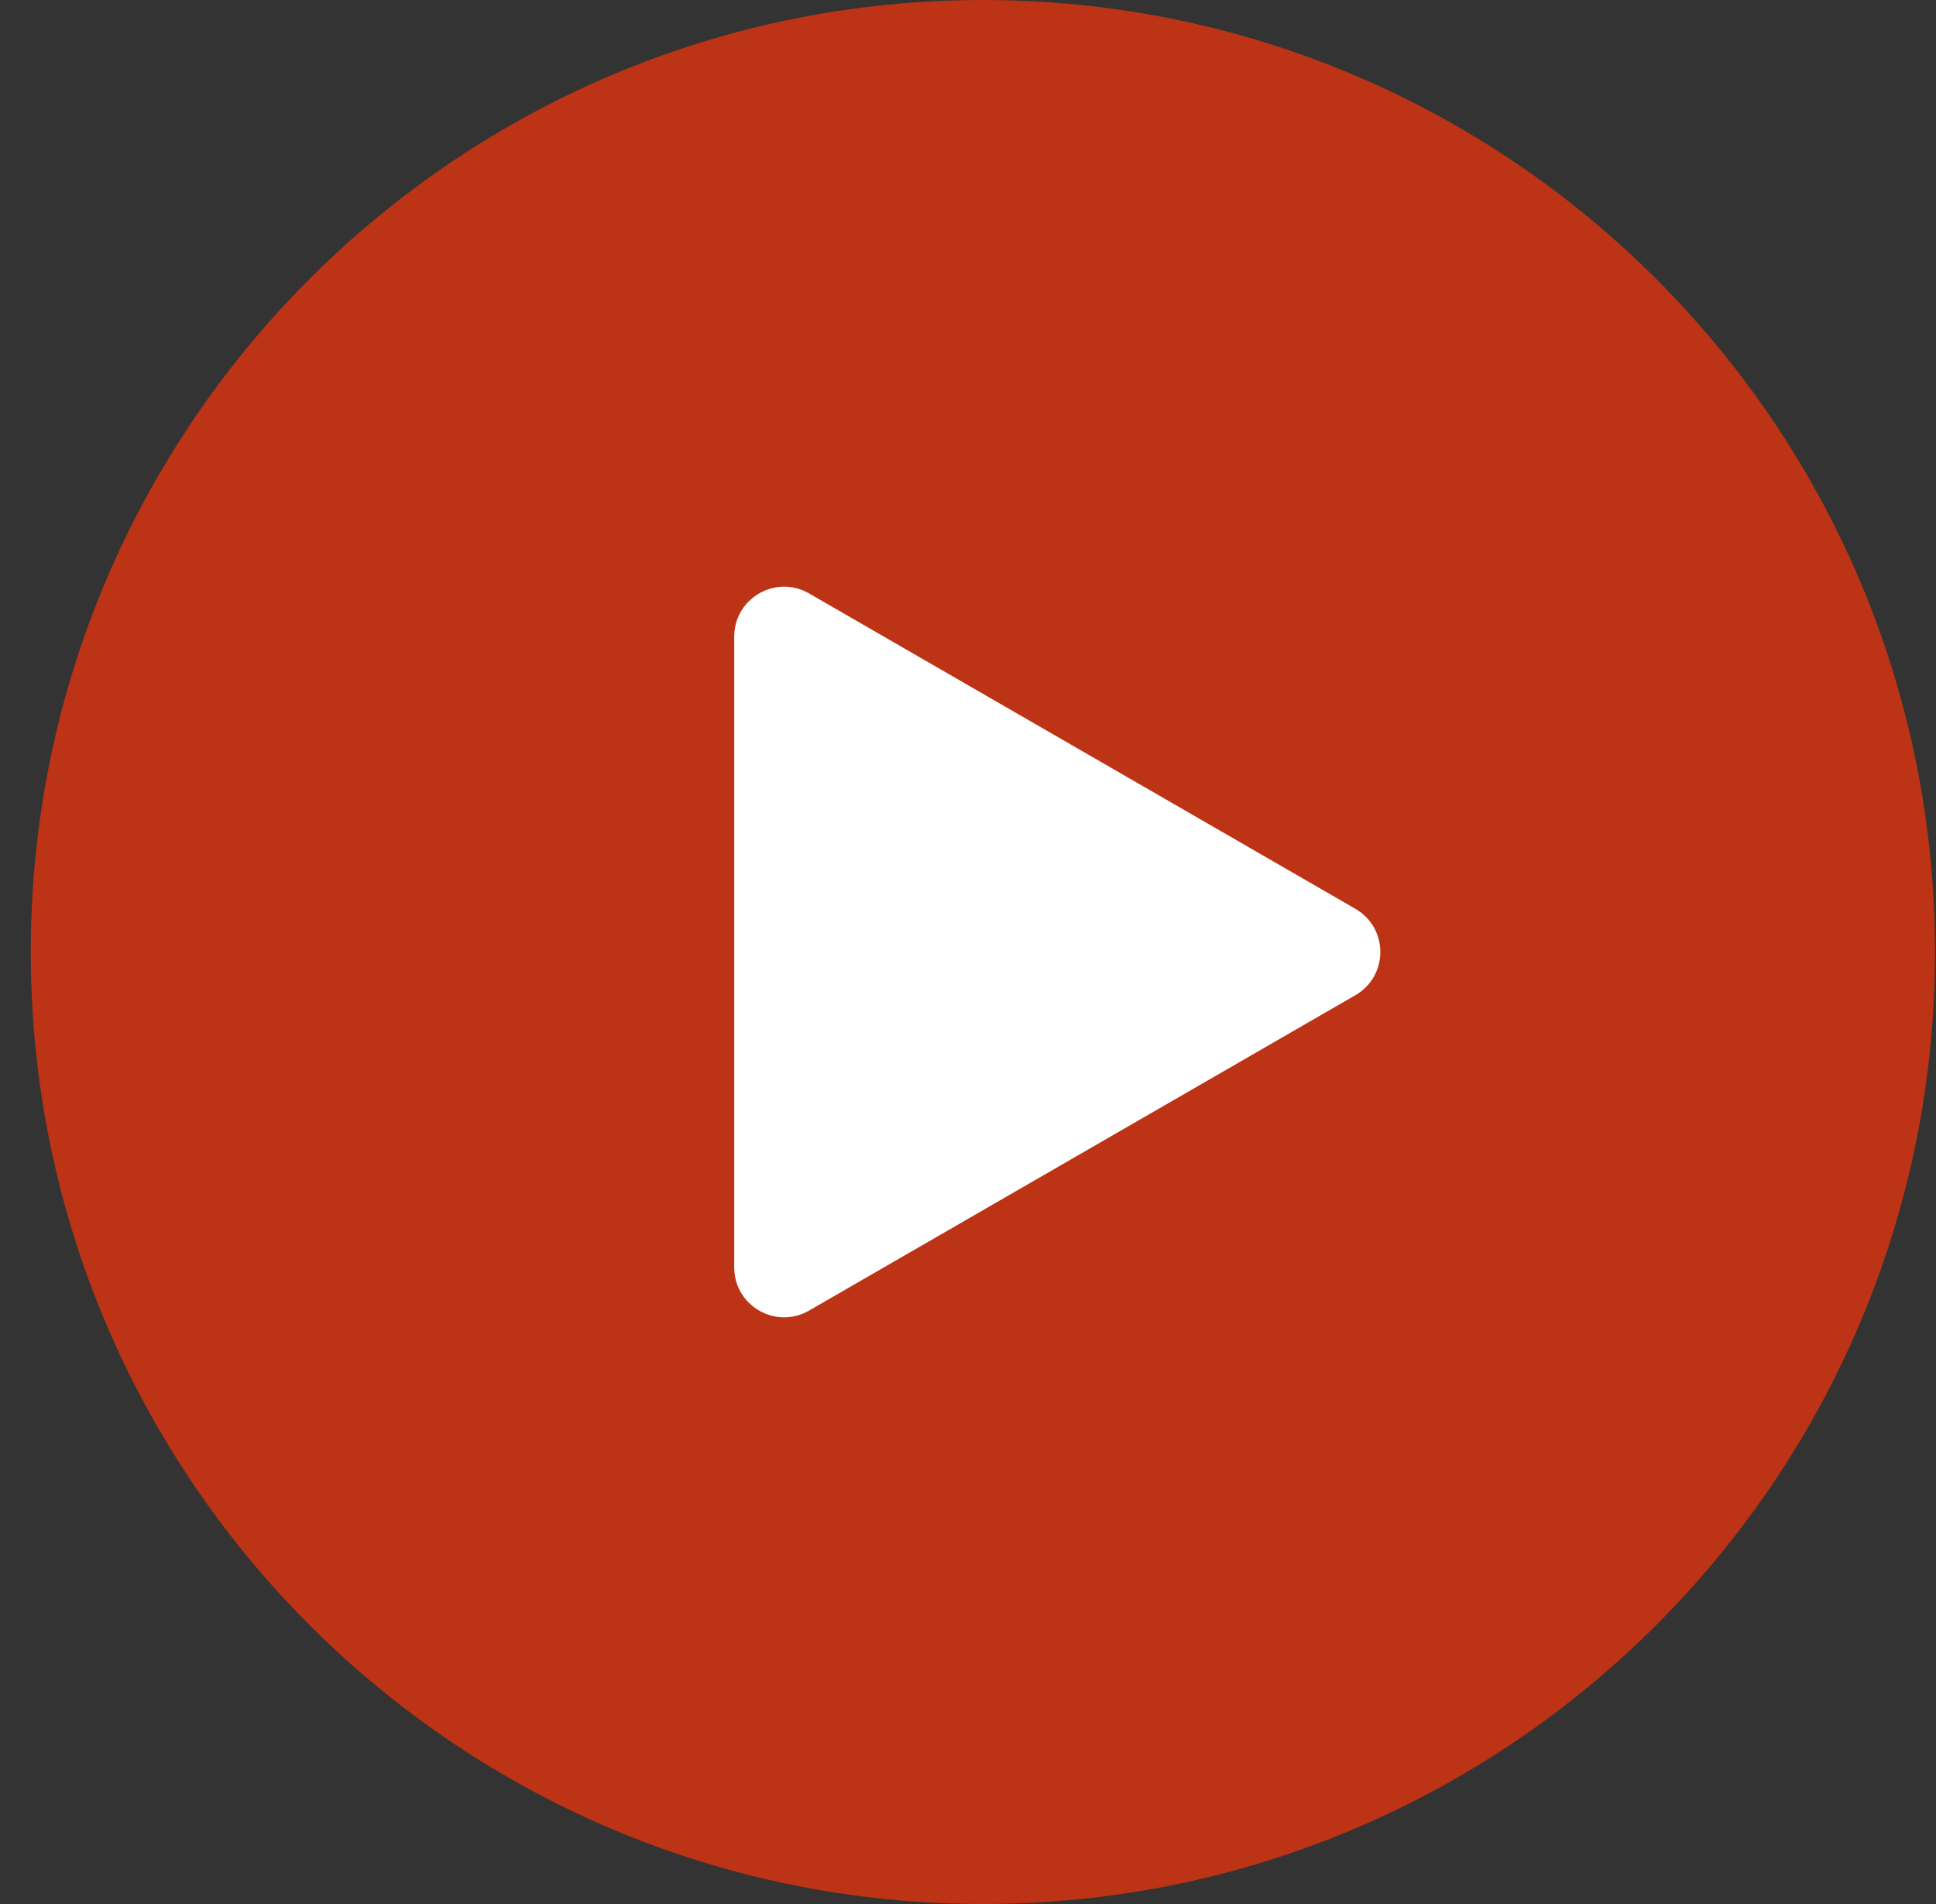 <svg width="61" height="60" viewBox="0 0 61 60" fill="none" xmlns="http://www.w3.org/2000/svg">
<rect x="0" y="0" width="61" height="60" fill="#333333" stroke="none"/>
<g clip-path="url(#clip0_1_928)">
<rect x="12.219" y="11.25" width="37.5" height="37.5" fill="white"/>
<path d="M30.969 0C14.4 0 0.969 13.431 0.969 30C0.969 46.568 14.4 60 30.969 60C47.537 60 60.969 46.568 60.969 30C60.969 13.431 47.537 0 30.969 0ZM42.705 31.362L25.492 41.3C24.444 41.905 23.134 41.148 23.134 39.938V20.062C23.134 18.852 24.444 18.095 25.492 18.7L42.705 28.638C43.754 29.243 43.754 30.756 42.705 31.362Z" fill="#BC3315"/>
</g>
<defs>
<clipPath id="clip0_1_928">
<rect width="60" height="60" fill="white" transform="translate(0.969)"/>
</clipPath>
</defs>
</svg>
